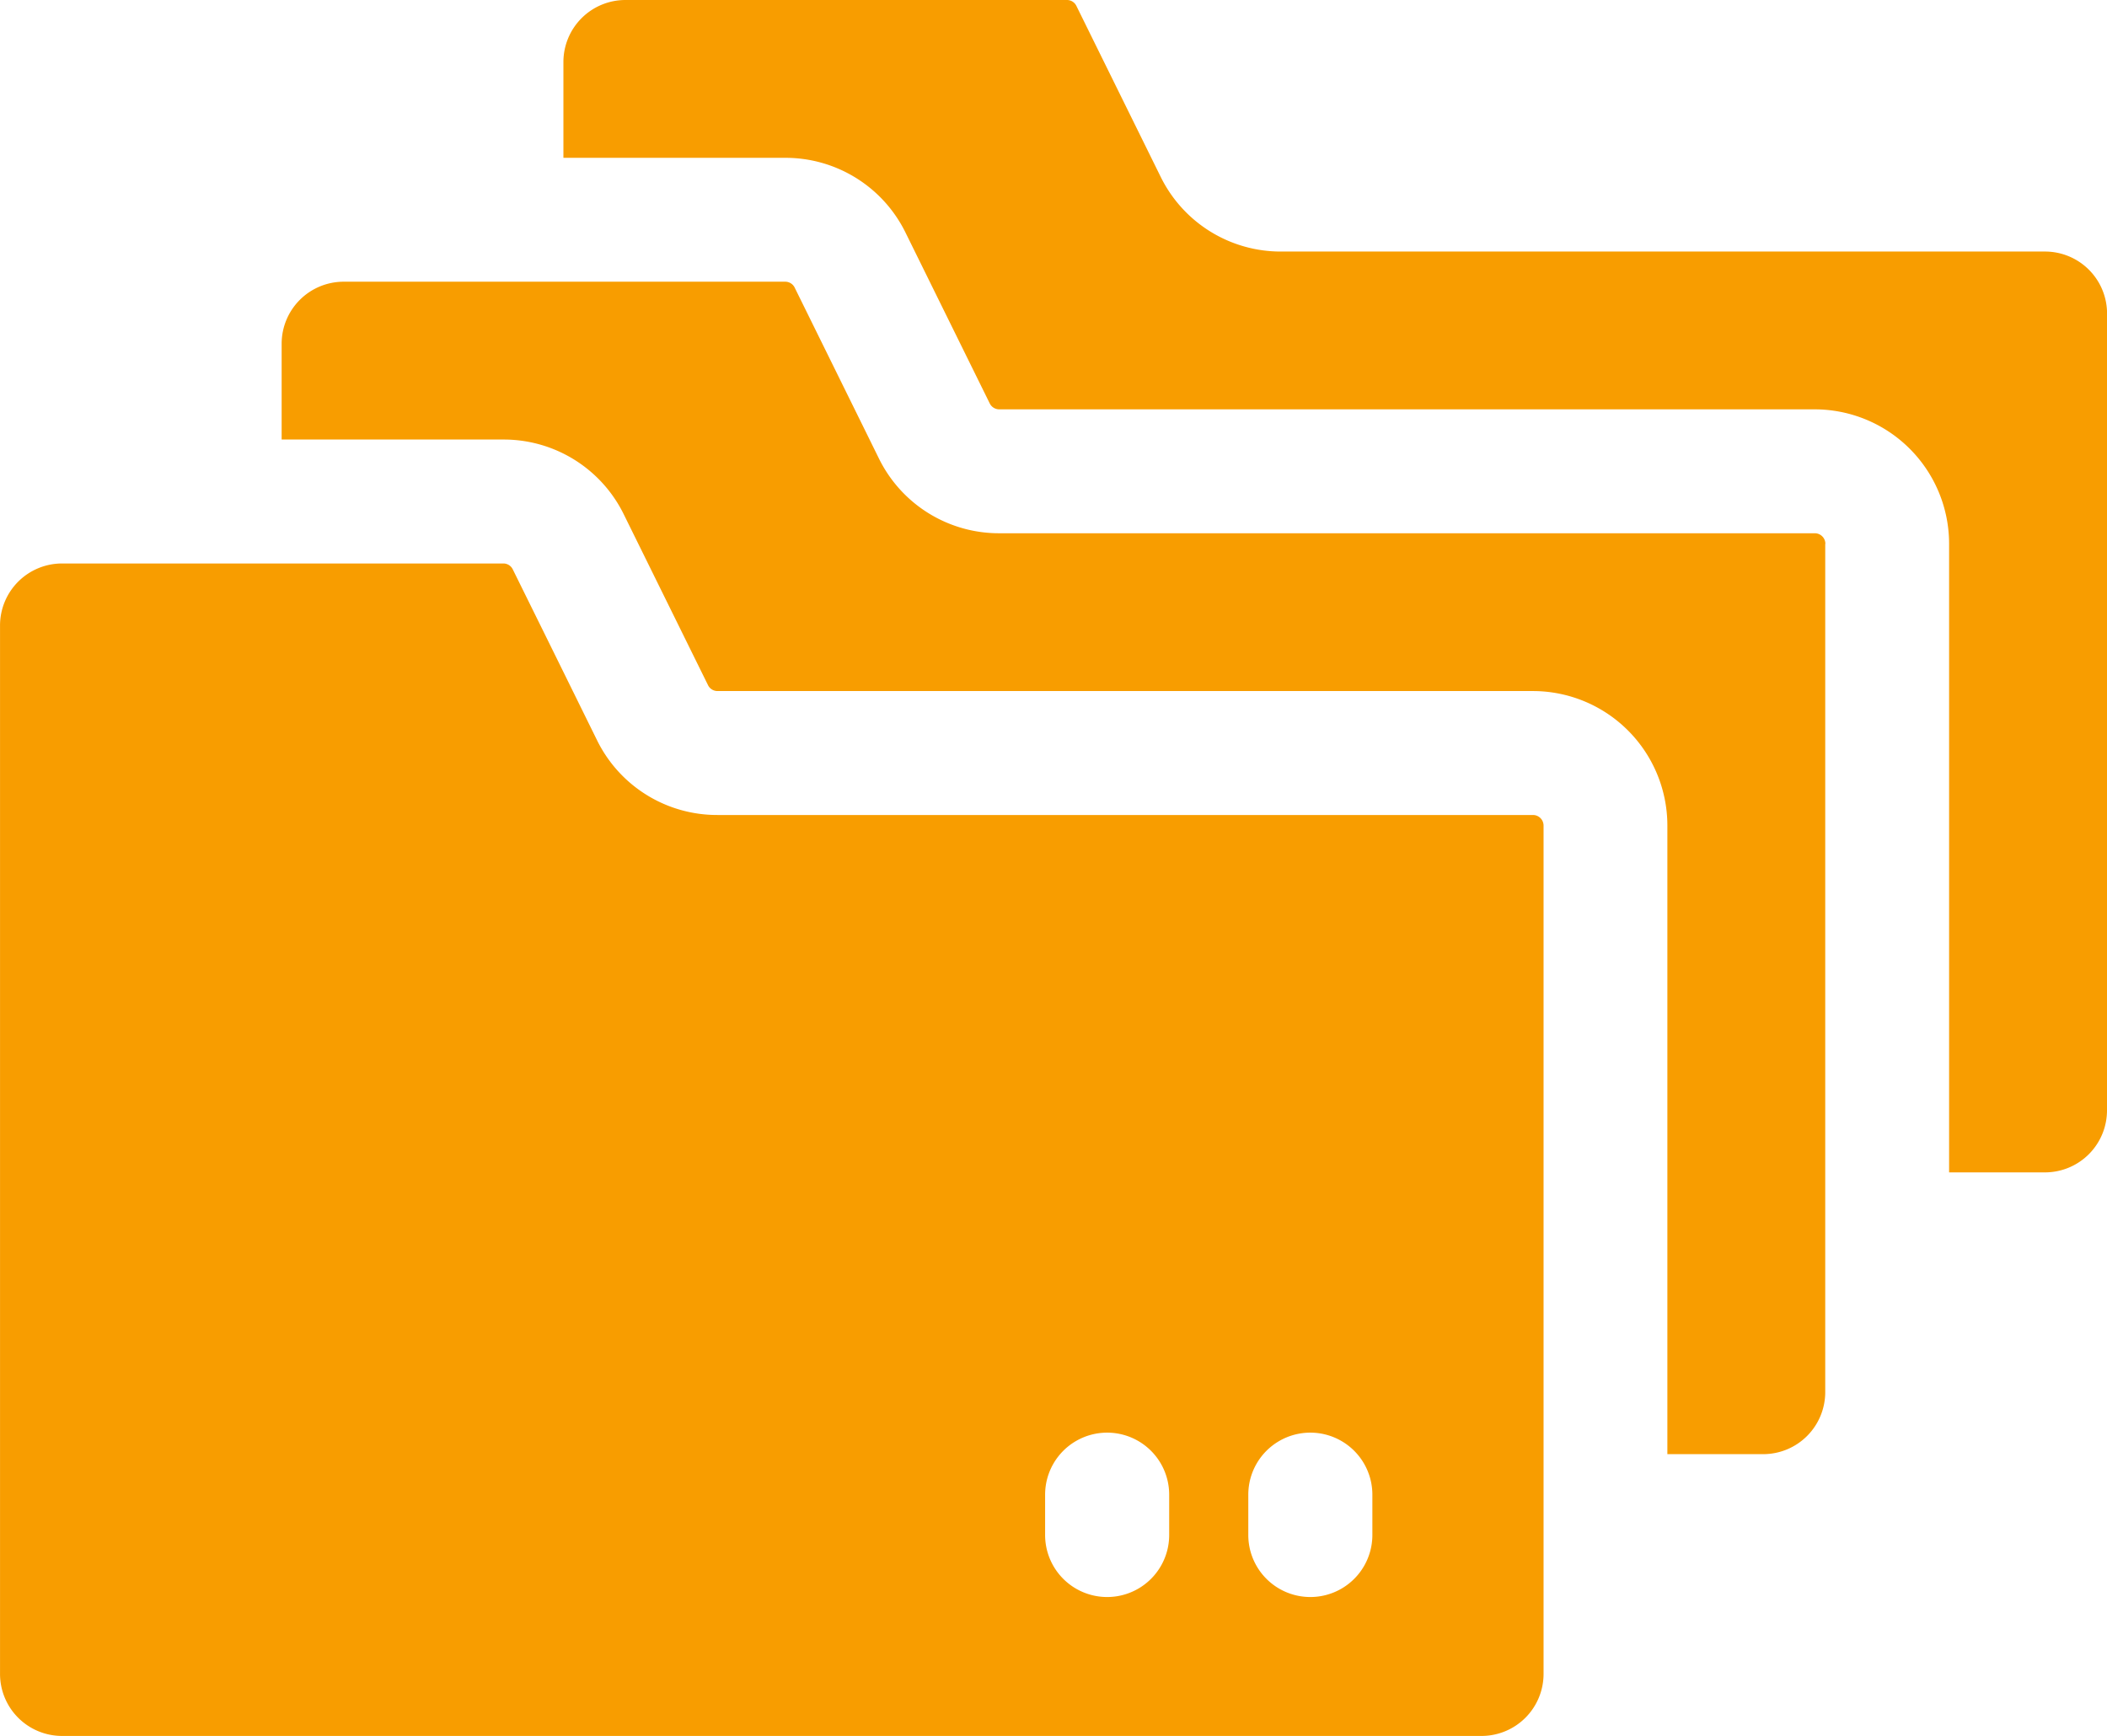 <svg xmlns="http://www.w3.org/2000/svg" width="71.324" height="58.765" viewBox="0 0 71.324 58.765">
  <g id="svgexport-6_11_" data-name="svgexport-6 (11)" transform="translate(0 0)">
    <path id="Path_847" data-name="Path 847" d="M189.182,10.613V37.59a2.1,2.1,0,0,1-2.1,2.1h-3.245V18.412a4.553,4.553,0,0,0-4.553-4.554h-27.6a.358.358,0,0,1-.322-.2l-2.847-5.775a4.526,4.526,0,0,0-4.085-2.54h-7.5V2.1a2.1,2.1,0,0,1,2.1-2.1h14.943a.354.354,0,0,1,.322.2l2.848,5.776a4.528,4.528,0,0,0,4.085,2.54h25.856a2.1,2.1,0,0,1,2.1,2.1Zm0,0" transform="translate(-117.858 0)" fill="#f89d00"/>
    <path id="Path_848" data-name="Path 848" d="M120.716,77.35v28.717a2.1,2.1,0,0,1-2.1,2.1h-3.244V86.887a4.554,4.554,0,0,0-4.553-4.554h-27.6a.356.356,0,0,1-.322-.2l-2.848-5.775a4.526,4.526,0,0,0-4.085-2.54h-7.5V70.575a2.1,2.1,0,0,1,2.1-2.1H85.509a.355.355,0,0,1,.322.2l2.847,5.776a4.528,4.528,0,0,0,4.085,2.54h27.6a.359.359,0,0,1,.358.358Zm0,0" transform="translate(-58.93 -58.938)" fill="#f89d00"/>
    <path id="Path_849" data-name="Path 849" d="M51.89,145.46h-27.6a4.527,4.527,0,0,1-4.085-2.54c-1.435-2.912-.8-1.628-2.848-5.775a.353.353,0,0,0-.322-.2H2.1a2.1,2.1,0,0,0-2.1,2.1v35.493a2.1,2.1,0,0,0,2.1,2.1H50.15a2.1,2.1,0,0,0,2.1-2.1V145.818a.359.359,0,0,0-.358-.358ZM39.577,169.835a2.1,2.1,0,0,1-4.2,0v-1.365a2.1,2.1,0,1,1,4.2,0Zm6.878,0a2.1,2.1,0,0,1-4.2,0v-1.365a2.1,2.1,0,0,1,4.2,0Zm0,0" transform="translate(0.001 -117.869)" fill="#f89d00"/>
  </g>
</svg>

